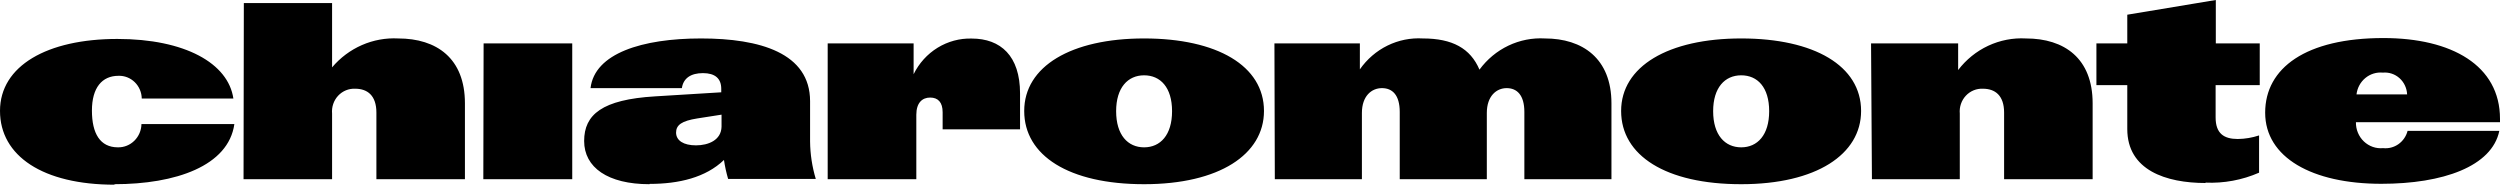 <svg width="400" height="30" viewBox="0 0 400 30" fill="none" xmlns="http://www.w3.org/2000/svg">
<g clip-path="url(#clip0_269_15449)">
<path d="M377.041 15.102C377.161 14.072 377.669 13.131 378.456 12.481C379.243 11.83 380.246 11.522 381.252 11.62C381.732 11.575 382.216 11.63 382.675 11.782C383.134 11.934 383.558 12.18 383.921 12.506C384.285 12.832 384.58 13.229 384.789 13.676C384.998 14.122 385.117 14.607 385.138 15.102H377.041ZM381.019 29.408C390.85 29.408 398.715 26.642 399.892 20.936H385.215C384.991 21.801 384.473 22.555 383.755 23.062C383.036 23.569 382.165 23.796 381.298 23.702C380.74 23.755 380.177 23.688 379.646 23.503C379.115 23.317 378.629 23.019 378.218 22.628C377.807 22.236 377.482 21.759 377.263 21.229C377.044 20.7 376.937 20.128 376.948 19.553H400V19.012C400 10.46 392.259 6.088 381.345 6.088C368.959 6.088 362.426 10.857 362.426 18.026C362.426 25.196 369.935 29.408 381.004 29.408M352.874 29.218C355.813 29.353 358.743 28.81 361.451 27.628V21.667C360.35 22.033 359.202 22.226 358.045 22.239C355.831 22.239 354.499 21.365 354.499 18.79V13.623H361.559V6.947H354.53V0L340.365 2.353V6.947H335.426V13.623H340.365V20.649C340.365 27.231 346.557 29.281 352.905 29.281M299.508 28.677H313.566V18.17C313.519 17.651 313.581 17.127 313.748 16.635C313.914 16.143 314.182 15.693 314.533 15.316C314.884 14.939 315.309 14.644 315.781 14.451C316.252 14.258 316.759 14.171 317.266 14.195C319.217 14.195 320.656 15.277 320.656 18.011V28.677H334.822V16.532C334.822 9.331 330.301 6.152 324.14 6.152C322.071 6.039 320.006 6.439 318.119 7.319C316.233 8.199 314.581 9.532 313.303 11.207V6.947H299.369L299.508 28.677ZM274.103 17.788C274.103 14.021 275.976 12.05 278.593 12.05C281.209 12.05 283.067 13.973 283.067 17.788C283.067 21.603 281.194 23.574 278.593 23.574C275.992 23.574 274.103 21.603 274.103 17.788ZM278.593 29.472C290.606 29.472 297.775 24.703 297.775 17.756C297.775 10.523 290.266 6.152 278.593 6.152C266.92 6.152 259.38 10.619 259.38 17.756C259.38 24.894 266.532 29.472 278.577 29.472M203.971 28.677H217.905V18.074C217.905 15.356 219.453 14.1 221.109 14.1C222.766 14.1 223.958 15.181 223.958 17.915V28.677H237.891V18.074C237.891 15.356 239.44 14.1 241.065 14.1C242.691 14.1 243.898 15.181 243.898 17.915V28.677H257.832V16.532C257.832 9.331 253.187 6.152 247.18 6.152C245.171 6.038 243.165 6.434 241.34 7.304C239.515 8.175 237.926 9.493 236.715 11.143C235.26 7.726 232.364 6.152 227.658 6.152C225.708 6.035 223.761 6.427 221.999 7.292C220.237 8.156 218.716 9.465 217.579 11.096V6.947H203.909L203.971 28.677ZM178.581 17.788C178.581 14.021 180.454 12.05 183.055 12.05C185.656 12.05 187.53 13.973 187.53 17.788C187.53 21.603 185.656 23.574 183.055 23.574C180.454 23.574 178.581 21.603 178.581 17.788ZM183.055 29.472C195.085 29.472 202.237 24.703 202.237 17.756C202.237 10.523 194.728 6.152 183.055 6.152C171.382 6.152 163.874 10.619 163.874 17.756C163.874 24.894 171.011 29.472 183.055 29.472ZM132.43 28.677H146.611V18.36C146.611 16.437 147.571 15.61 148.825 15.61C150.079 15.61 150.822 16.357 150.822 17.963V20.697H163.208V14.943C163.208 8.95 160.111 6.168 155.467 6.168C153.551 6.117 151.661 6.627 150.016 7.637C148.371 8.648 147.04 10.117 146.178 11.875V6.947H132.43V28.677ZM108.17 21.238C108.17 19.982 109.084 19.346 111.576 18.948L115.447 18.345V20.268C115.4 22.43 113.326 23.256 111.36 23.256C109.394 23.256 108.17 22.509 108.17 21.19M103.959 29.424C108.604 29.424 112.923 28.407 115.834 25.593C115.987 26.62 116.209 27.634 116.5 28.63H130.526C129.941 26.688 129.633 24.669 129.613 22.637V16.198C129.613 8.473 121.578 6.152 112.165 6.152C102.752 6.152 95.135 8.536 94.485 14.1H109.099C109.332 12.511 110.539 11.7 112.474 11.7C114.41 11.7 115.4 12.558 115.4 14.211V14.768L104.811 15.419C96.343 15.928 93.463 18.329 93.463 22.557C93.463 26.785 97.24 29.472 103.913 29.472M77.331 28.677H91.559V6.947H77.377L77.331 28.677ZM38.967 28.677H53.133V18.17C53.086 17.651 53.148 17.127 53.315 16.635C53.482 16.143 53.75 15.693 54.1 15.316C54.451 14.939 54.877 14.644 55.348 14.451C55.82 14.258 56.326 14.171 56.833 14.195C58.784 14.195 60.224 15.277 60.224 18.011V28.677H74.389V16.532C74.389 9.331 69.869 6.152 63.707 6.152C61.718 6.049 59.733 6.412 57.901 7.214C56.069 8.015 54.438 9.234 53.133 10.778V0.493H39.014L38.967 28.677ZM18.284 29.472C28.115 29.472 36.552 26.547 37.497 19.855H22.634C22.614 20.86 22.207 21.815 21.501 22.512C20.796 23.21 19.851 23.591 18.872 23.574C16.008 23.574 14.708 21.349 14.708 17.693C14.708 14.037 16.318 12.129 18.965 12.129C19.443 12.114 19.918 12.197 20.364 12.372C20.811 12.548 21.218 12.813 21.564 13.151C21.91 13.49 22.186 13.896 22.378 14.345C22.57 14.795 22.673 15.279 22.681 15.769H37.342C36.521 10.126 29.601 6.231 18.764 6.231C7.571 6.231 0 10.523 0 17.74C0 24.957 6.858 29.552 18.361 29.552" fill="black"/>
</g>
<defs>
<clipPath id="clip0_269_15449">
<rect width="400" height="29.552" fill="white"/>
</clipPath>
</defs>
</svg>
